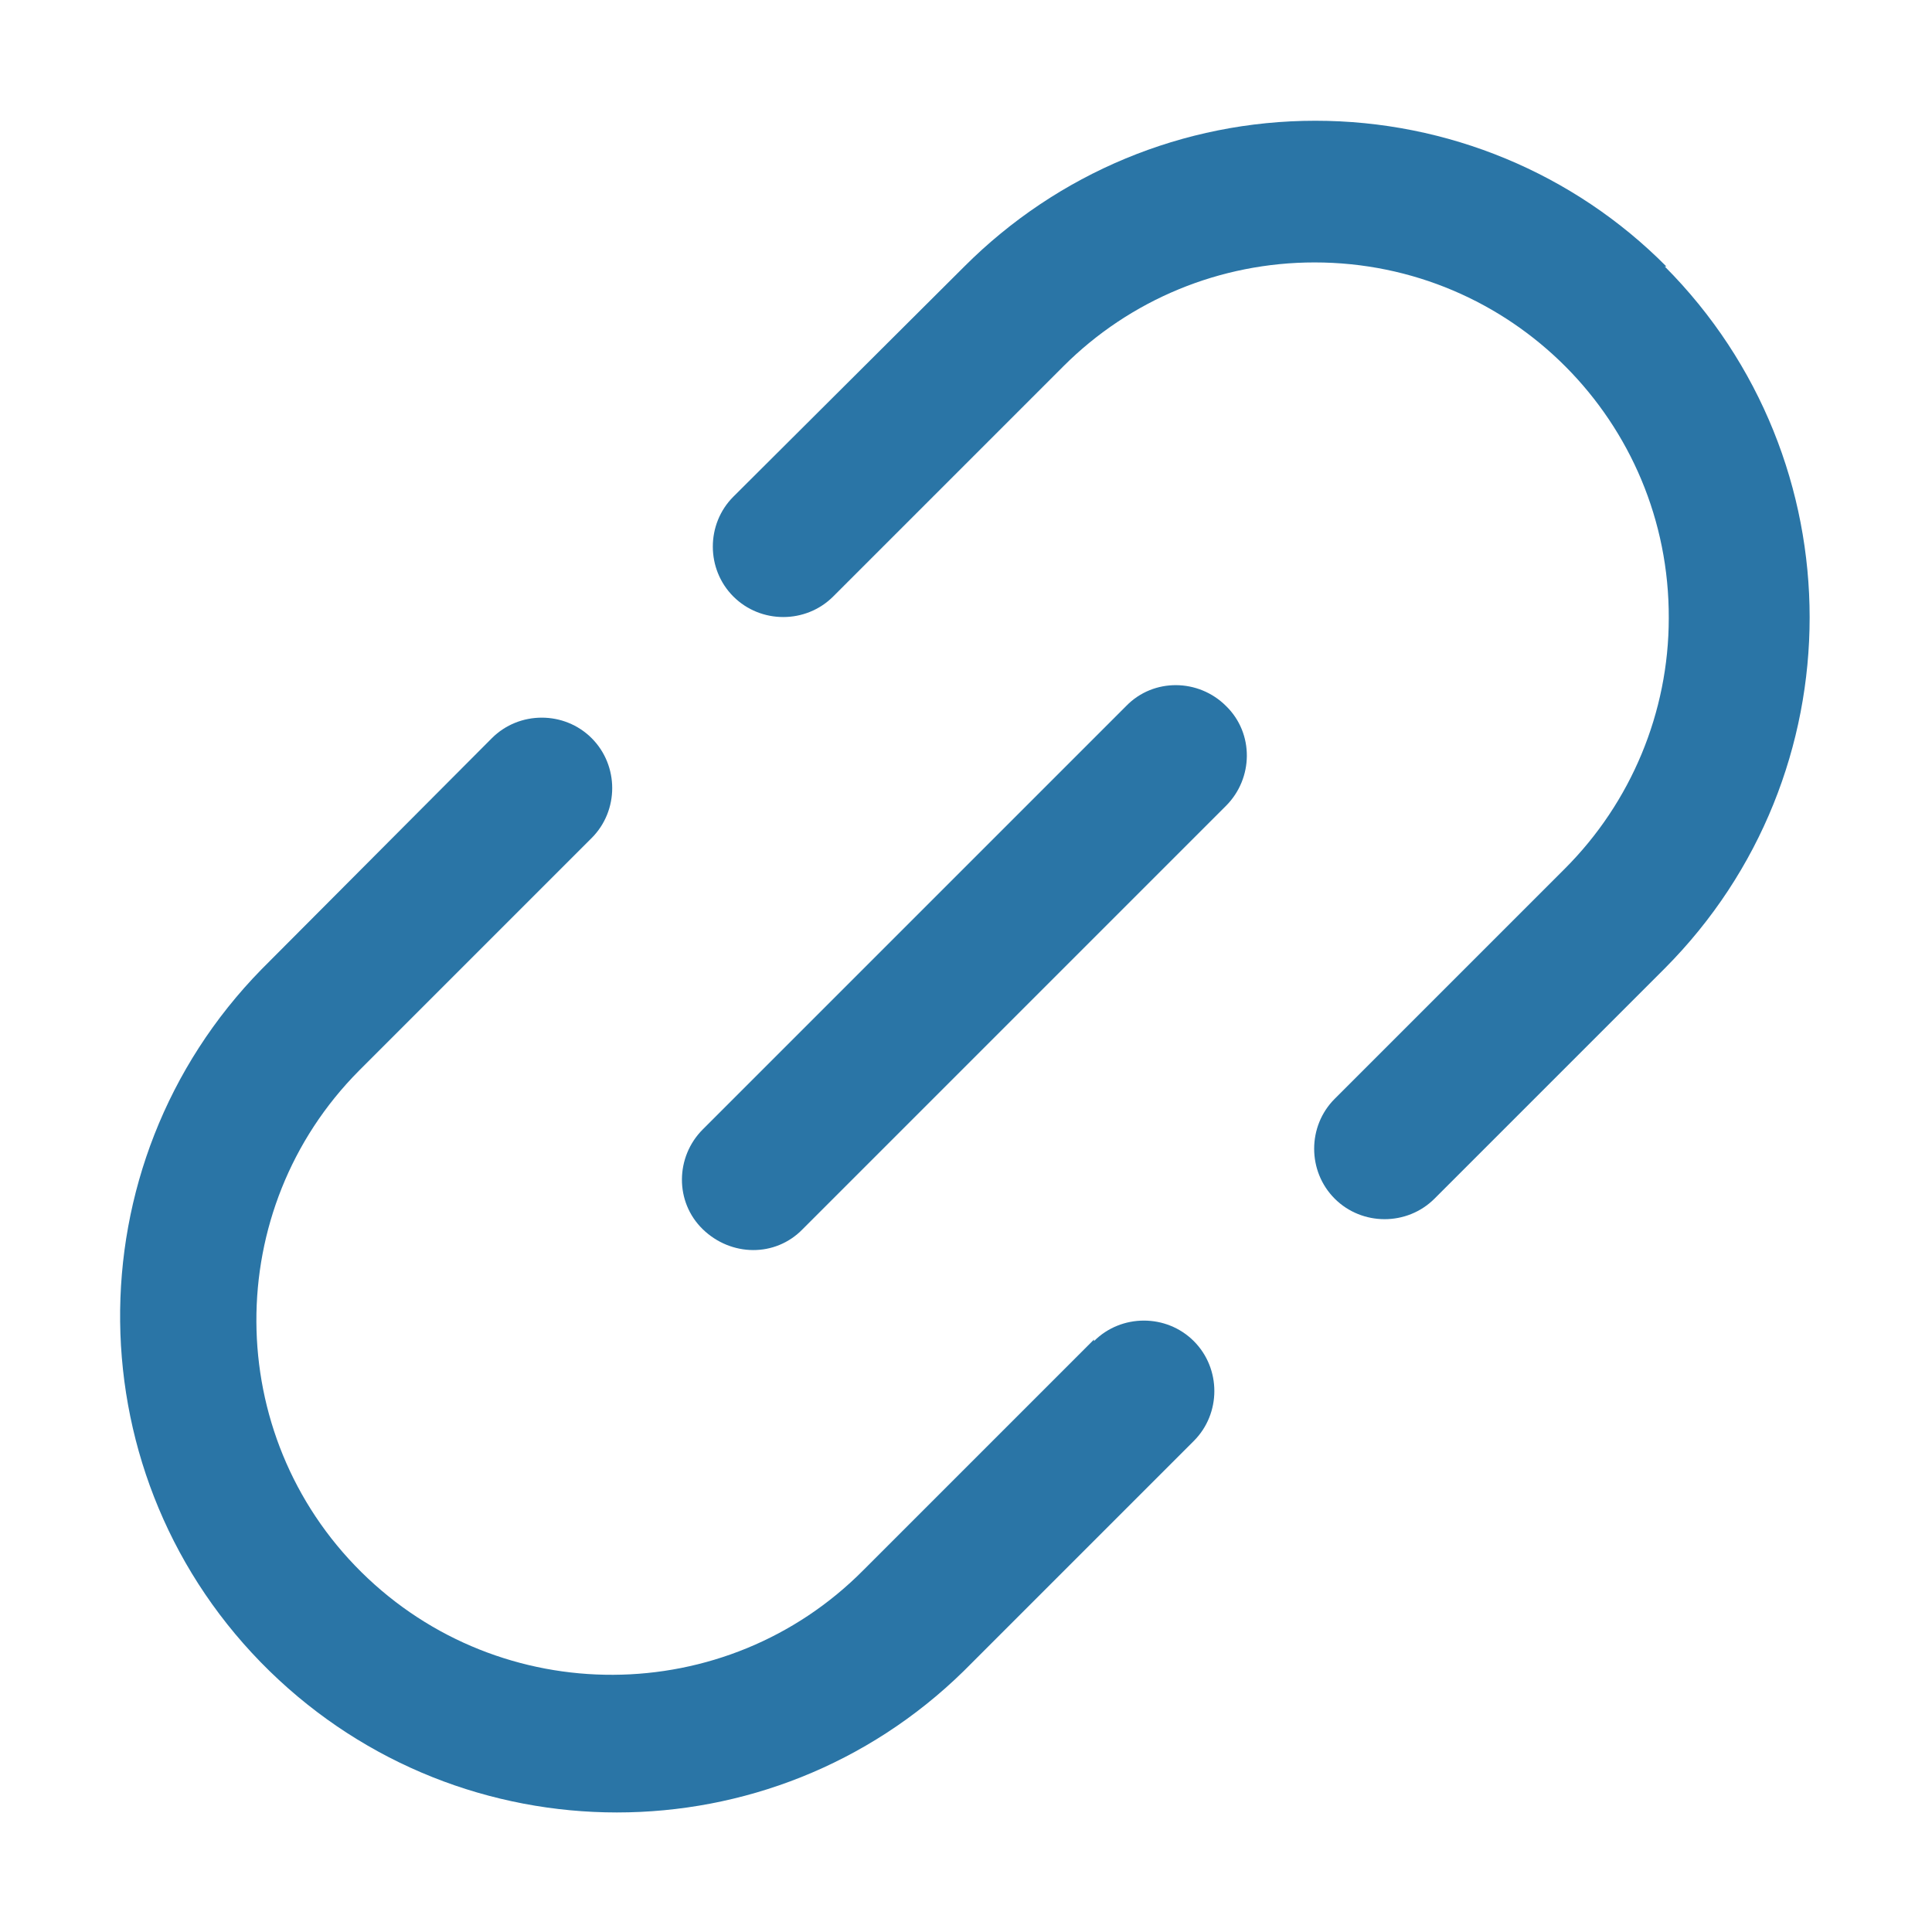 <?xml version="1.0" encoding="UTF-8"?><svg id="a" xmlns="http://www.w3.org/2000/svg" viewBox="0 0 24 24"><defs><style>.f{fill:#2a75a6;stroke-width:0px;}</style></defs><g id="b"><path id="c" class="f" d="M13.59,16.64l-2.86,2.86c-1.71,1.73-4.51,1.74-6.24.03-1.73-1.71-1.74-4.51-.03-6.23,0,0,.02-.02.03-.03l2.86-2.86c.34-.34.34-.9,0-1.24s-.9-.34-1.24,0h0l-2.86,2.87c-2.38,2.43-2.34,6.34.1,8.72,2.4,2.34,6.23,2.34,8.62,0l2.86-2.86c.34-.34.34-.9,0-1.24-.34-.34-.9-.34-1.24,0Z"/><path id="d" class="f" d="M20.7,3.31c-1.15-1.16-2.72-1.81-4.36-1.81h0c-1.64,0-3.2.65-4.36,1.81l-2.87,2.86c-.34.34-.34.9,0,1.24s.9.34,1.24,0l2.86-2.86c.83-.83,1.95-1.29,3.12-1.29h0c2.44,0,4.41,1.98,4.4,4.42,0,1.17-.47,2.29-1.29,3.11l-2.86,2.86c-.34.34-.34.9,0,1.24.34.34.9.34,1.24,0l2.86-2.86c2.4-2.41,2.4-6.31,0-8.72h0Z"/><path id="e" class="f" d="M13.99,8.77l-5.26,5.26c-.34.34-.35.9,0,1.24s.9.35,1.24,0c0,0,0,0,0,0l5.26-5.26c.34-.34.35-.9,0-1.24-.34-.34-.9-.35-1.24,0,0,0,0,0,0,0Z"/></g></svg>